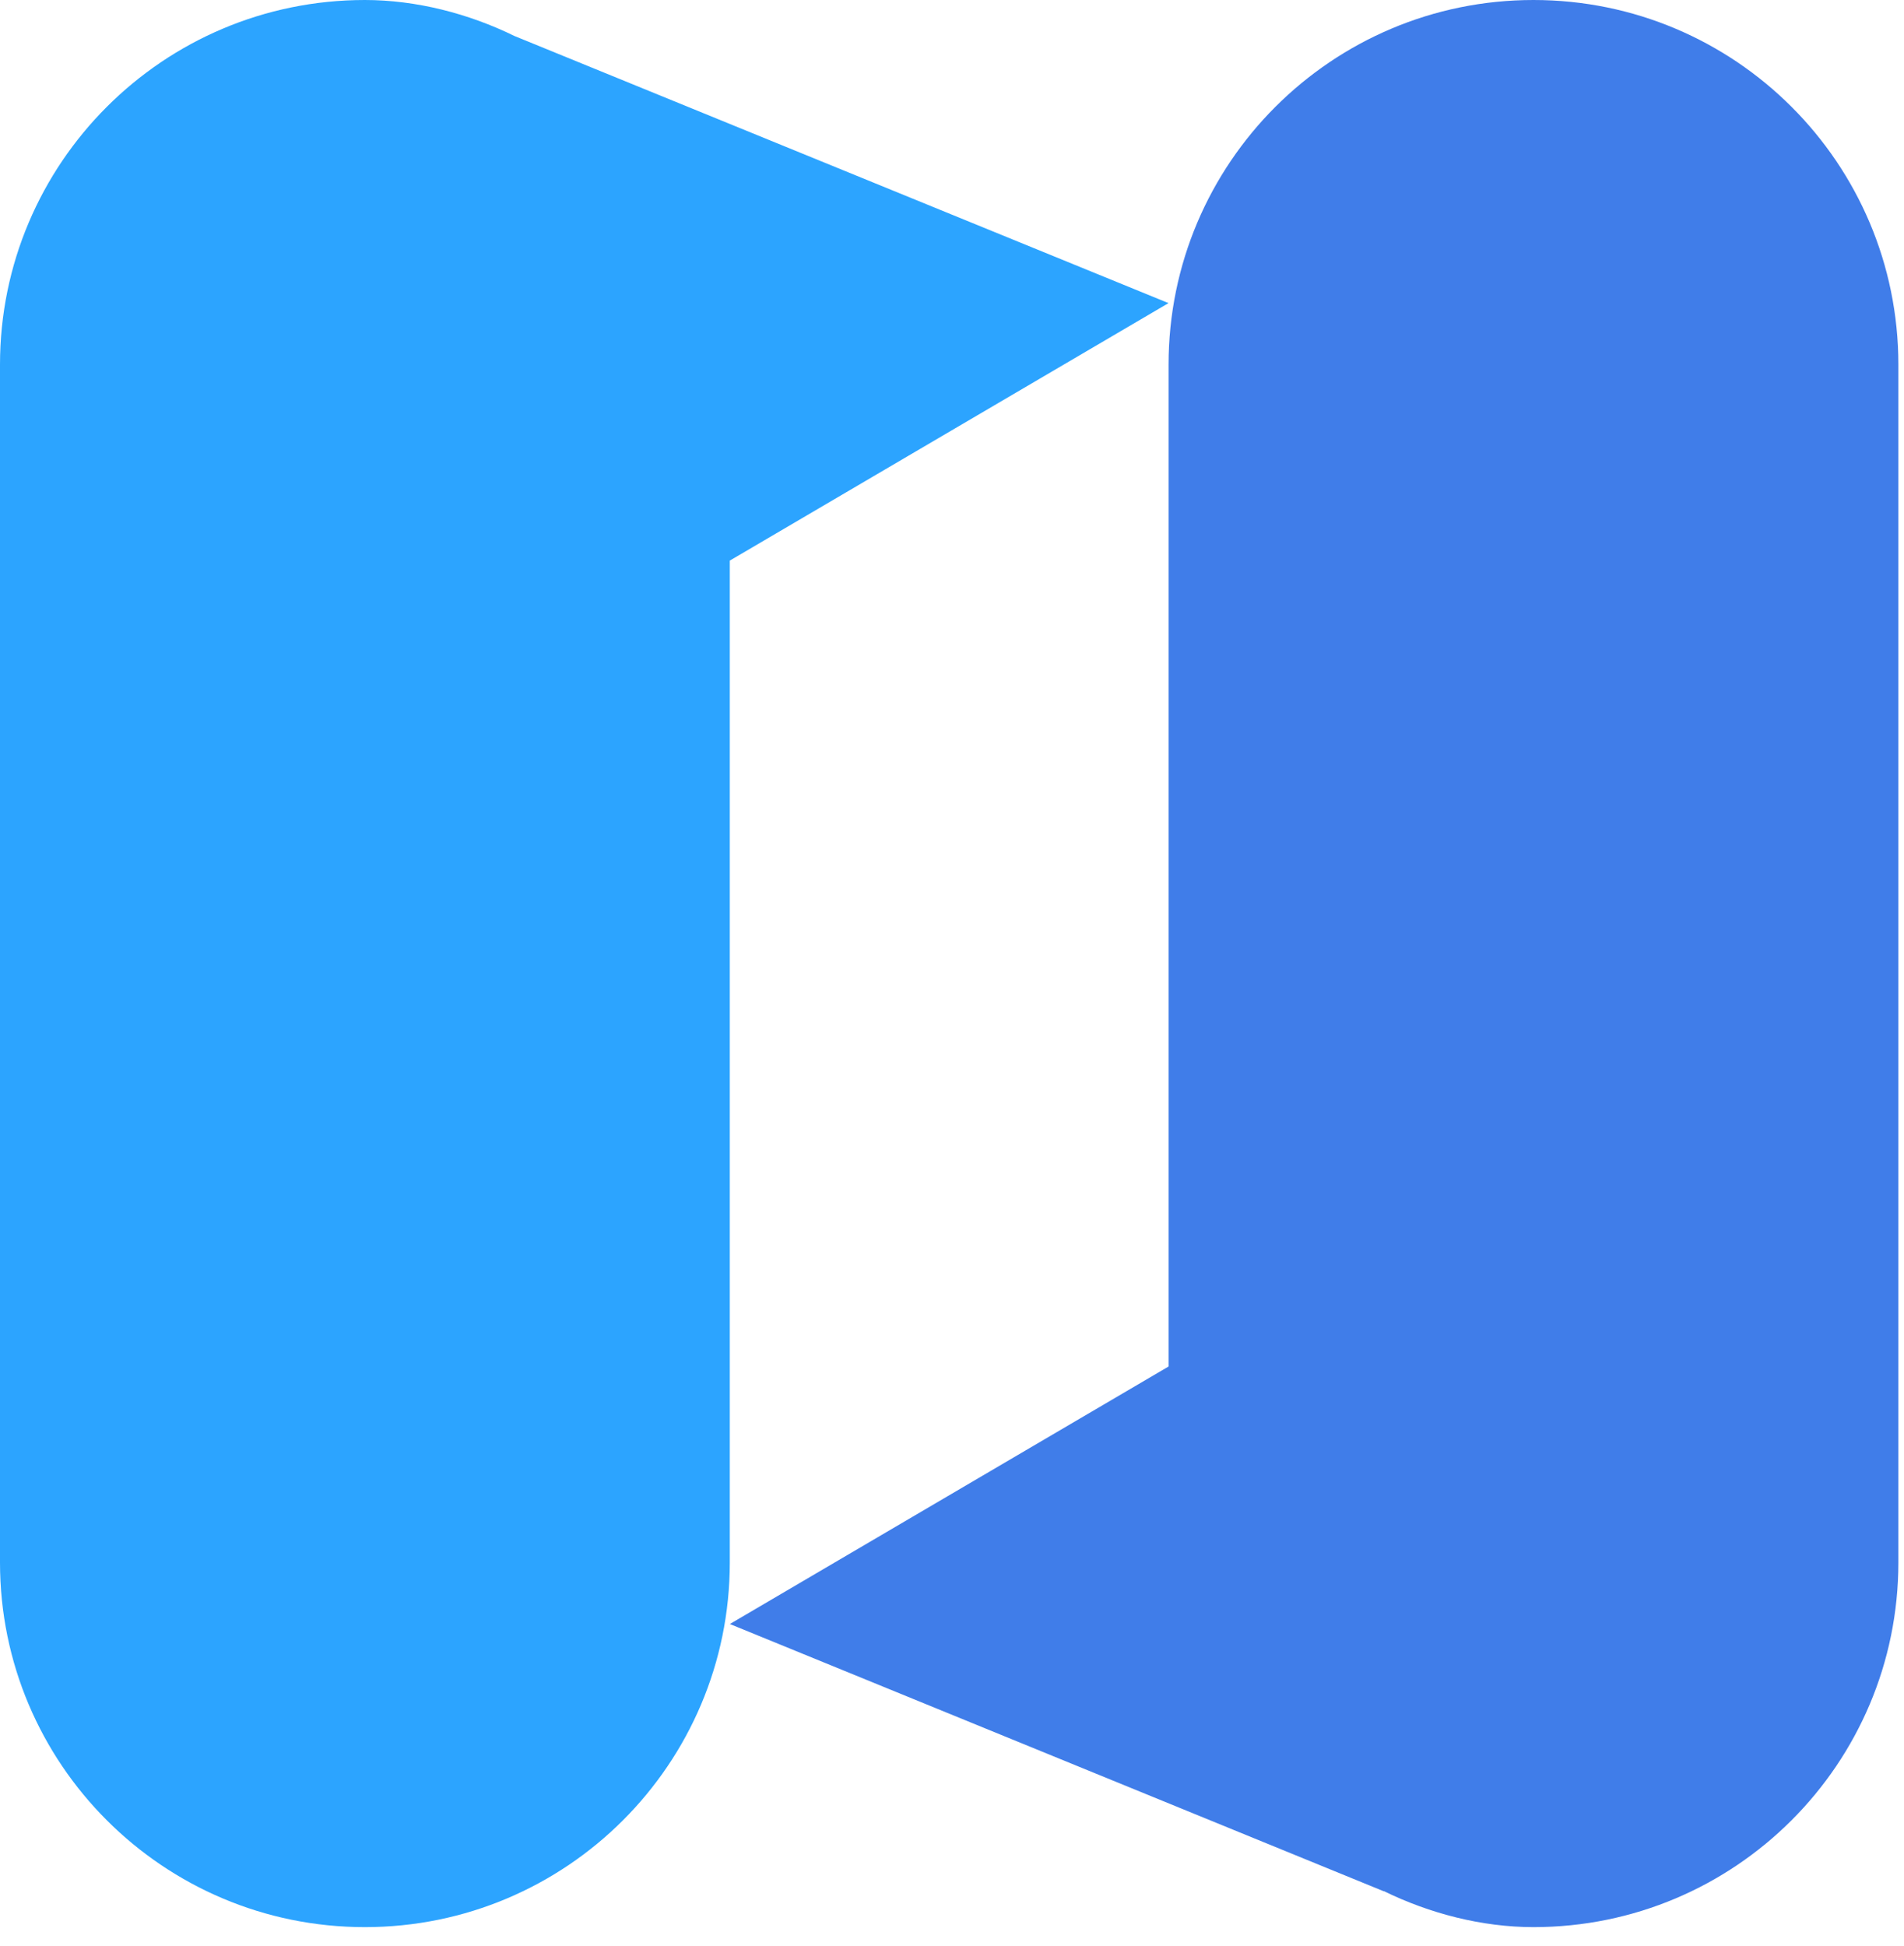 <svg width="91" height="93" viewBox="0 0 91 93" fill="none" xmlns="http://www.w3.org/2000/svg">
<path d="M24.589 1.721C22.398 0.647 19.893 0 17.44 0C7.807 0 0 7.801 0 17.427V74.672C0 84.299 7.807 92.1 17.44 92.1C27.073 92.1 34.88 84.299 34.88 74.672V26.792L55.848 14.486L24.589 1.721Z" fill="#2CA4FF"/>
<path d="M66.141 90.379C68.333 91.453 70.838 92.1 73.291 92.1C82.924 92.1 90.731 84.299 90.731 74.672V17.427C90.731 7.801 82.924 0 73.291 0C63.657 0 55.851 7.801 55.851 17.427V65.307L34.883 77.614L66.141 90.389V90.379Z" fill="#407DE9"/>
</svg>
